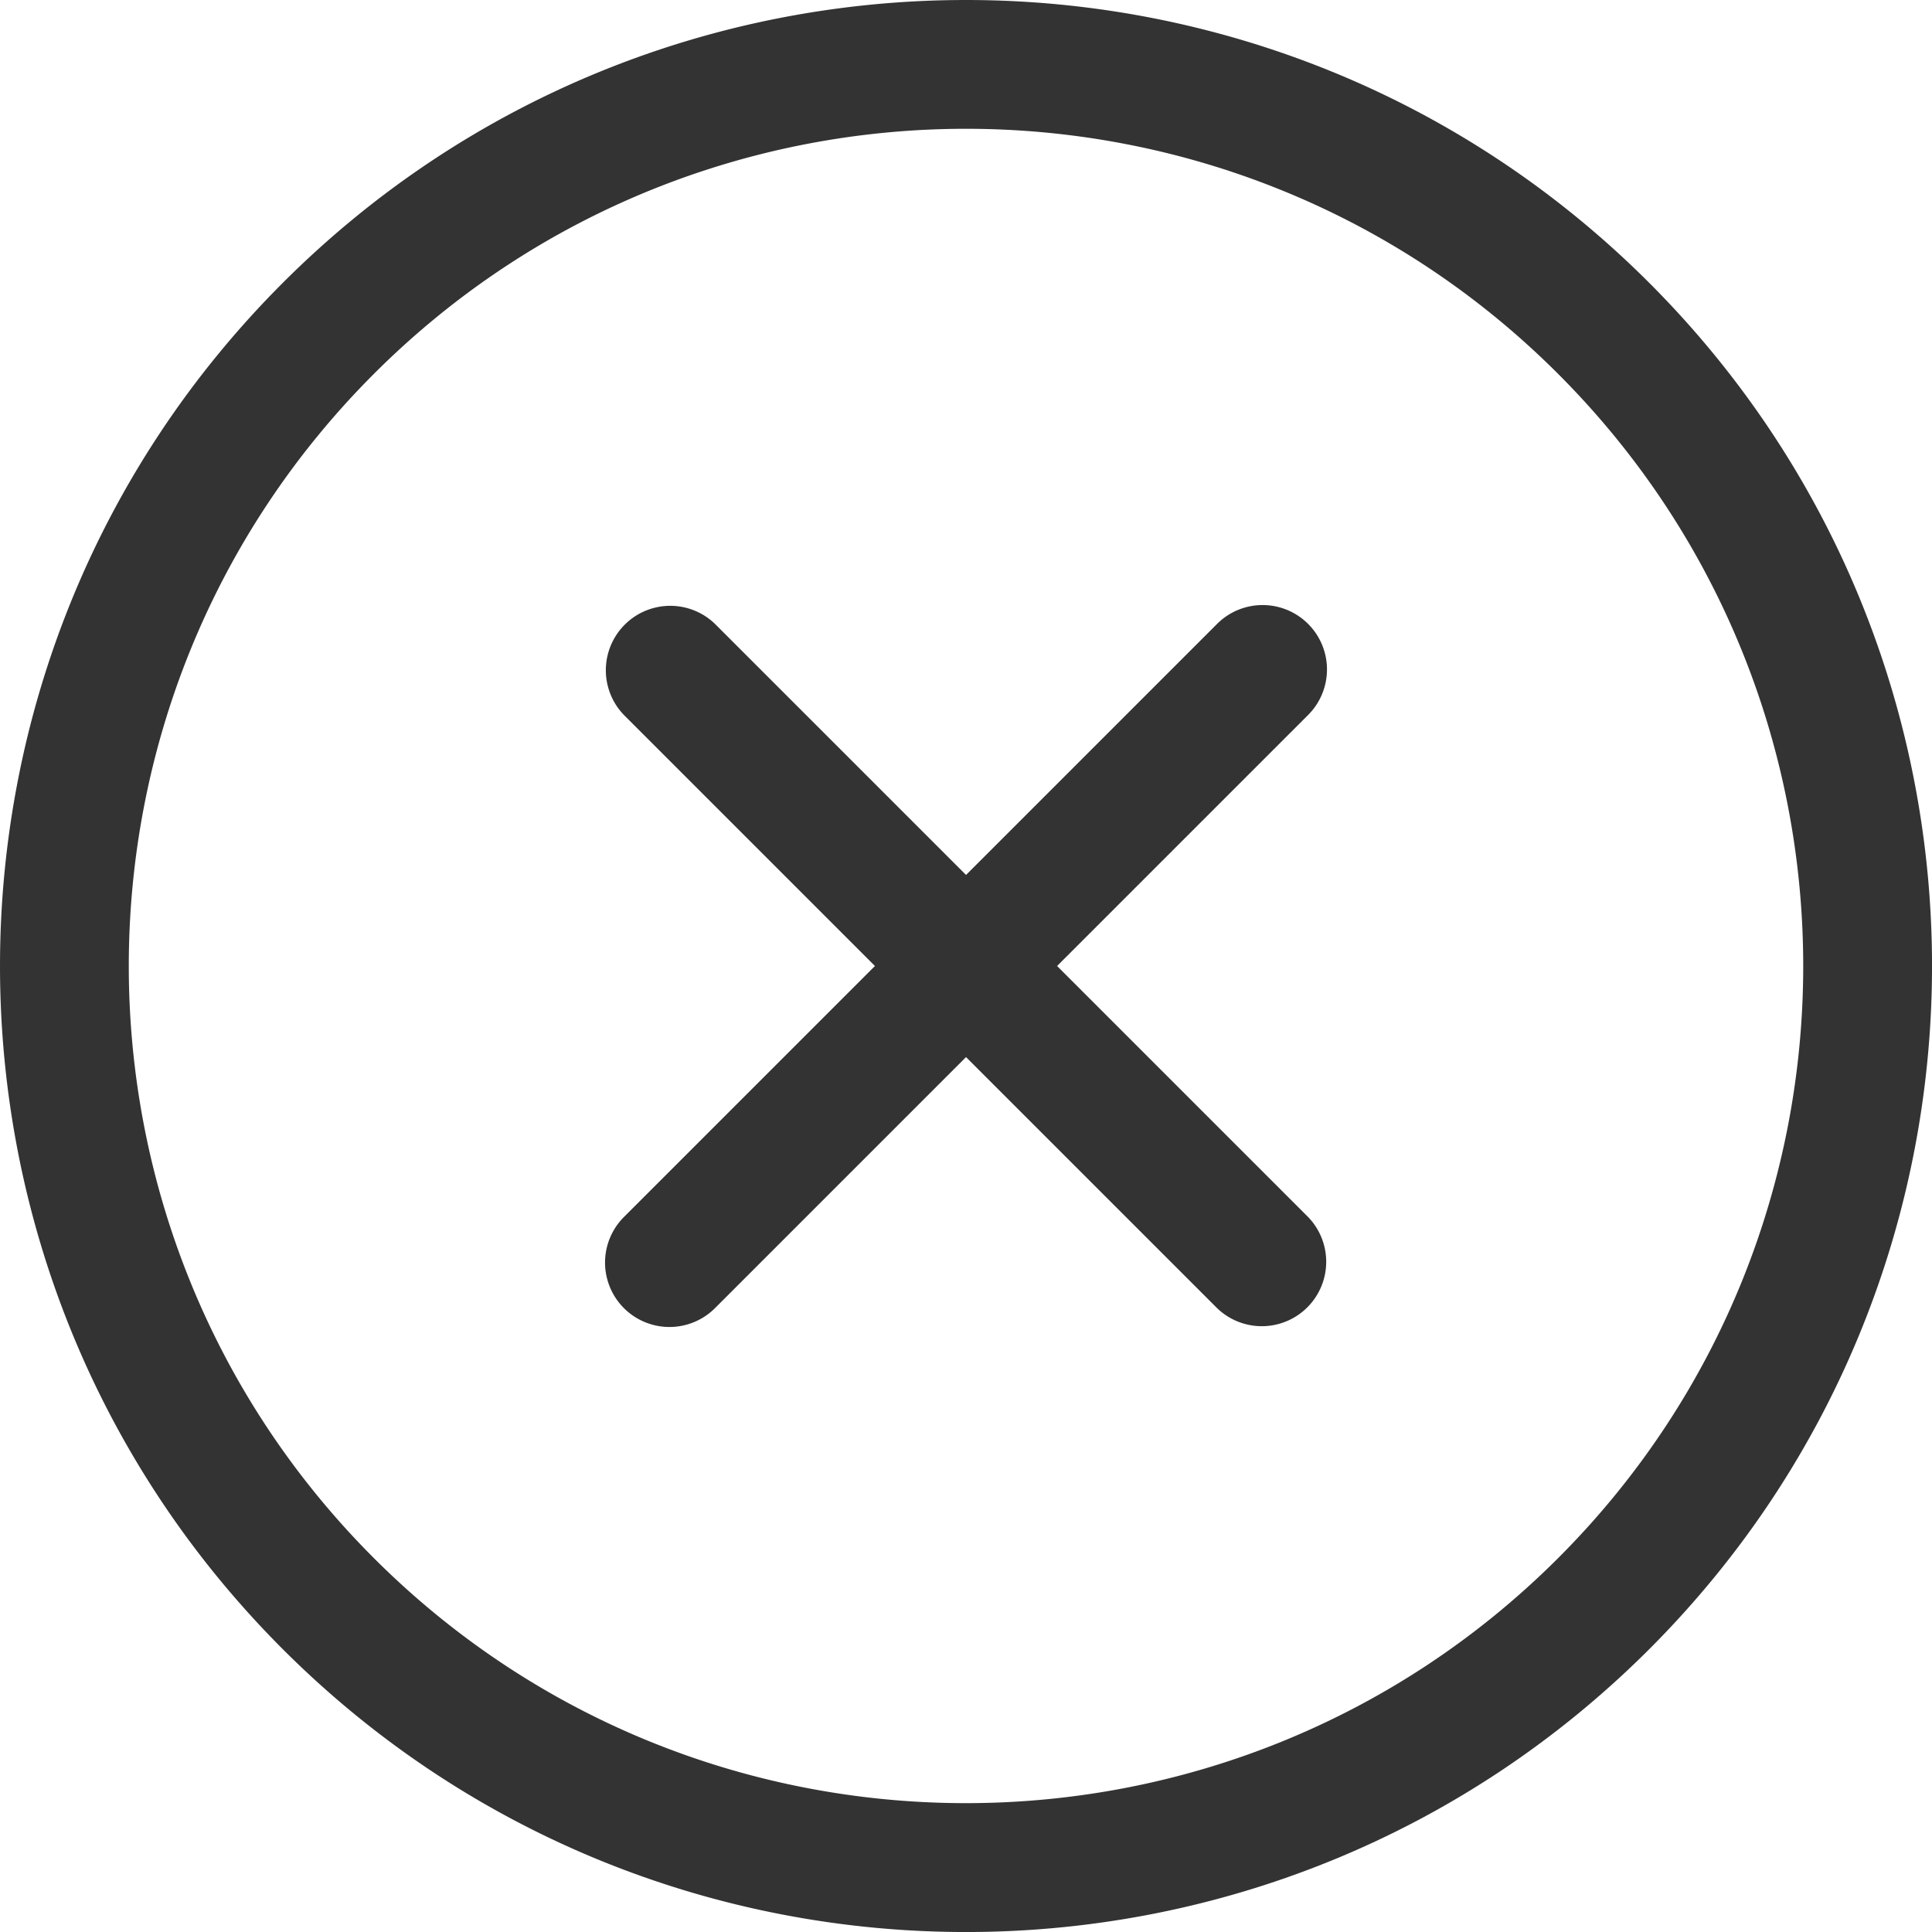<svg xmlns="http://www.w3.org/2000/svg" viewBox="0 0 524.9 524.9">
  <path fill="#333333" d="M448.07,76.84C345.62-25.61,179.29-25.61,76.84,76.84s-102.45,268.78,0,371.23,268.78,102.45,371.23,0,102.45-268.78,0-371.23m-24.75,24.74c88.79,88.79,88.79,233,0,321.74s-232.95,88.79-321.74,0-88.78-232.95,0-321.74,233-88.78,321.74,0M237.71,262.45l-68.2-68.2a17.5,17.5,0,0,1,24.75-24.74l68.2,68.2,68.2-68.2a17.49,17.49,0,0,1,24.74,24.74l-68.2,68.2,68.2,68.2a17.5,17.5,0,0,1-24.74,24.75l-68.2-68.2-68.2,68.2a17.5,17.5,0,0,1-24.75-24.75Z" style="fill-rule: evenodd"/>
</svg>
